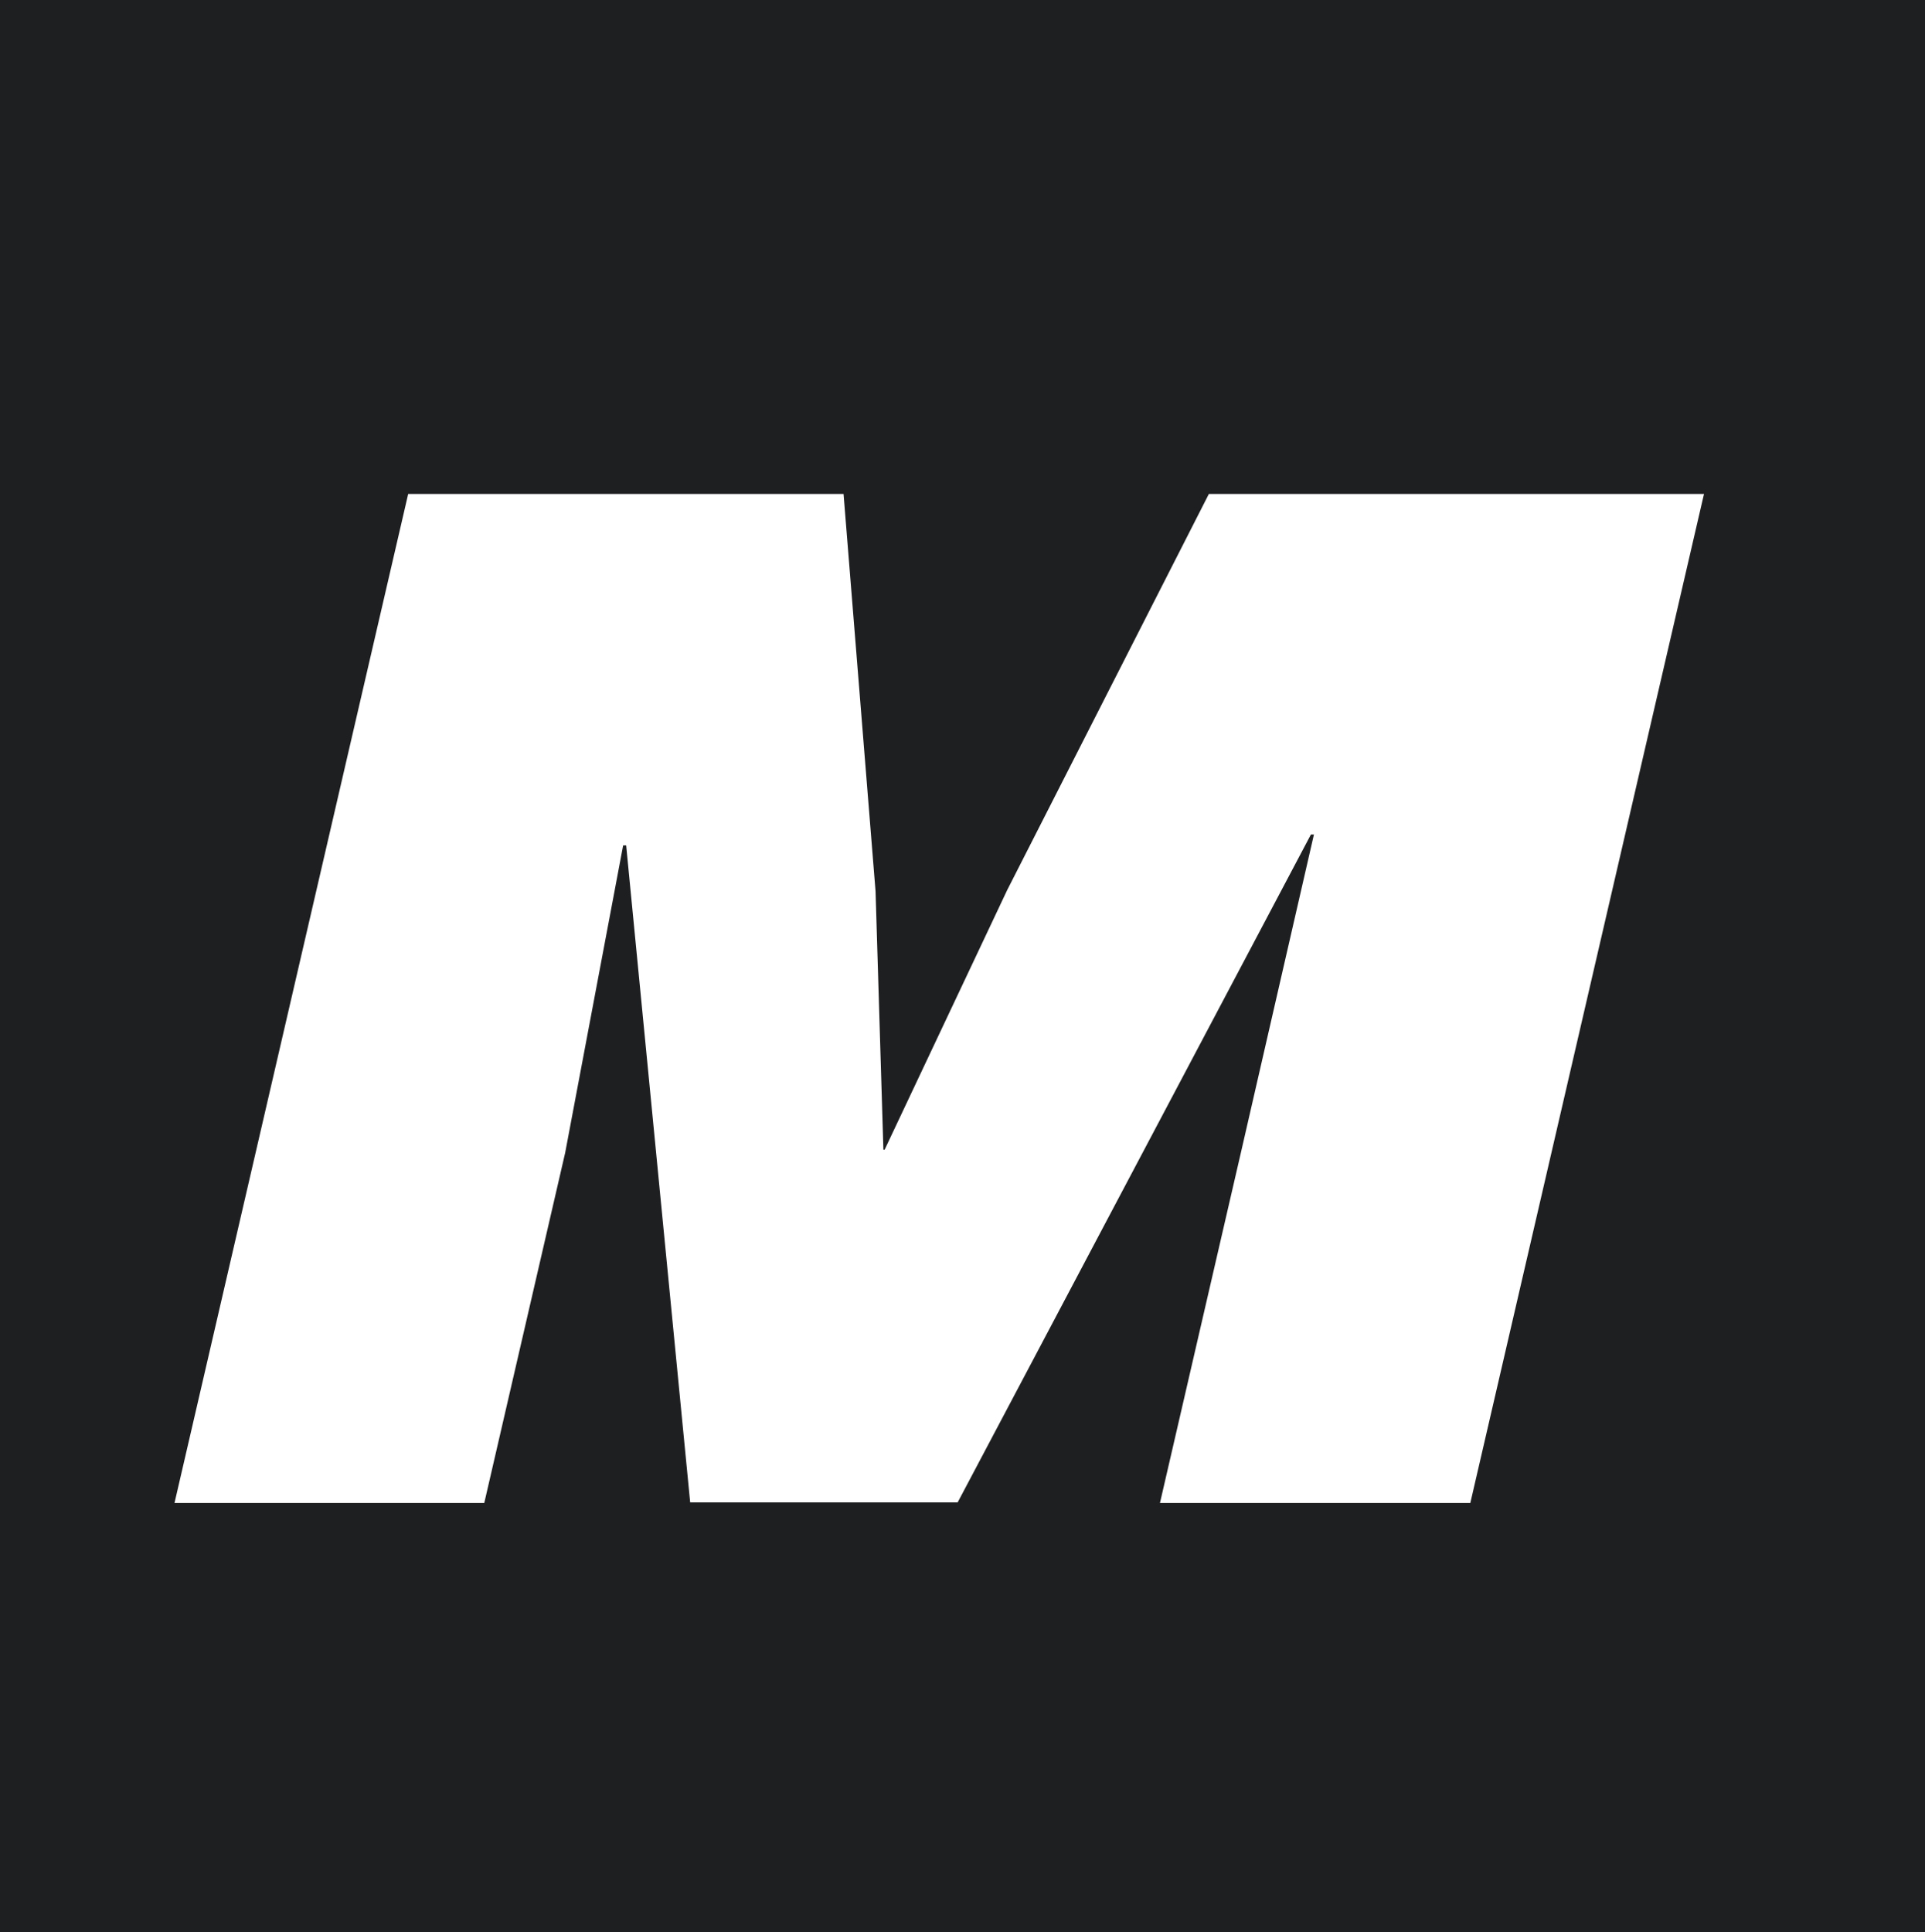 <?xml version="1.0" encoding="UTF-8"?>
<svg id="Layer_1" data-name="Layer 1" xmlns="http://www.w3.org/2000/svg" version="1.1" viewBox="0 0 31.88 32">
  <defs>
    <style>
      .cls-1 {
        fill: #1e1f21;
      }

      .cls-1, .cls-2 {
        stroke-width: 0px;
      }

      .cls-2 {
        fill: #fff;
      }
    </style>
  </defs>
  <rect class="cls-1" width="31.88" height="32"/>
  <path class="cls-2" d="M2.89,24.89l3.87-16.71h7.21l.53,6.58.13,4.28h.02l2.03-4.3,3.34-6.56h8.2l-3.87,16.71h-5.14l1.34-5.8,1.21-5.27h-.05l-5.85,11.06h-4.43l-1.06-10.88h-.05l-.96,5.09-1.34,5.8H2.89Z"/>
</svg>